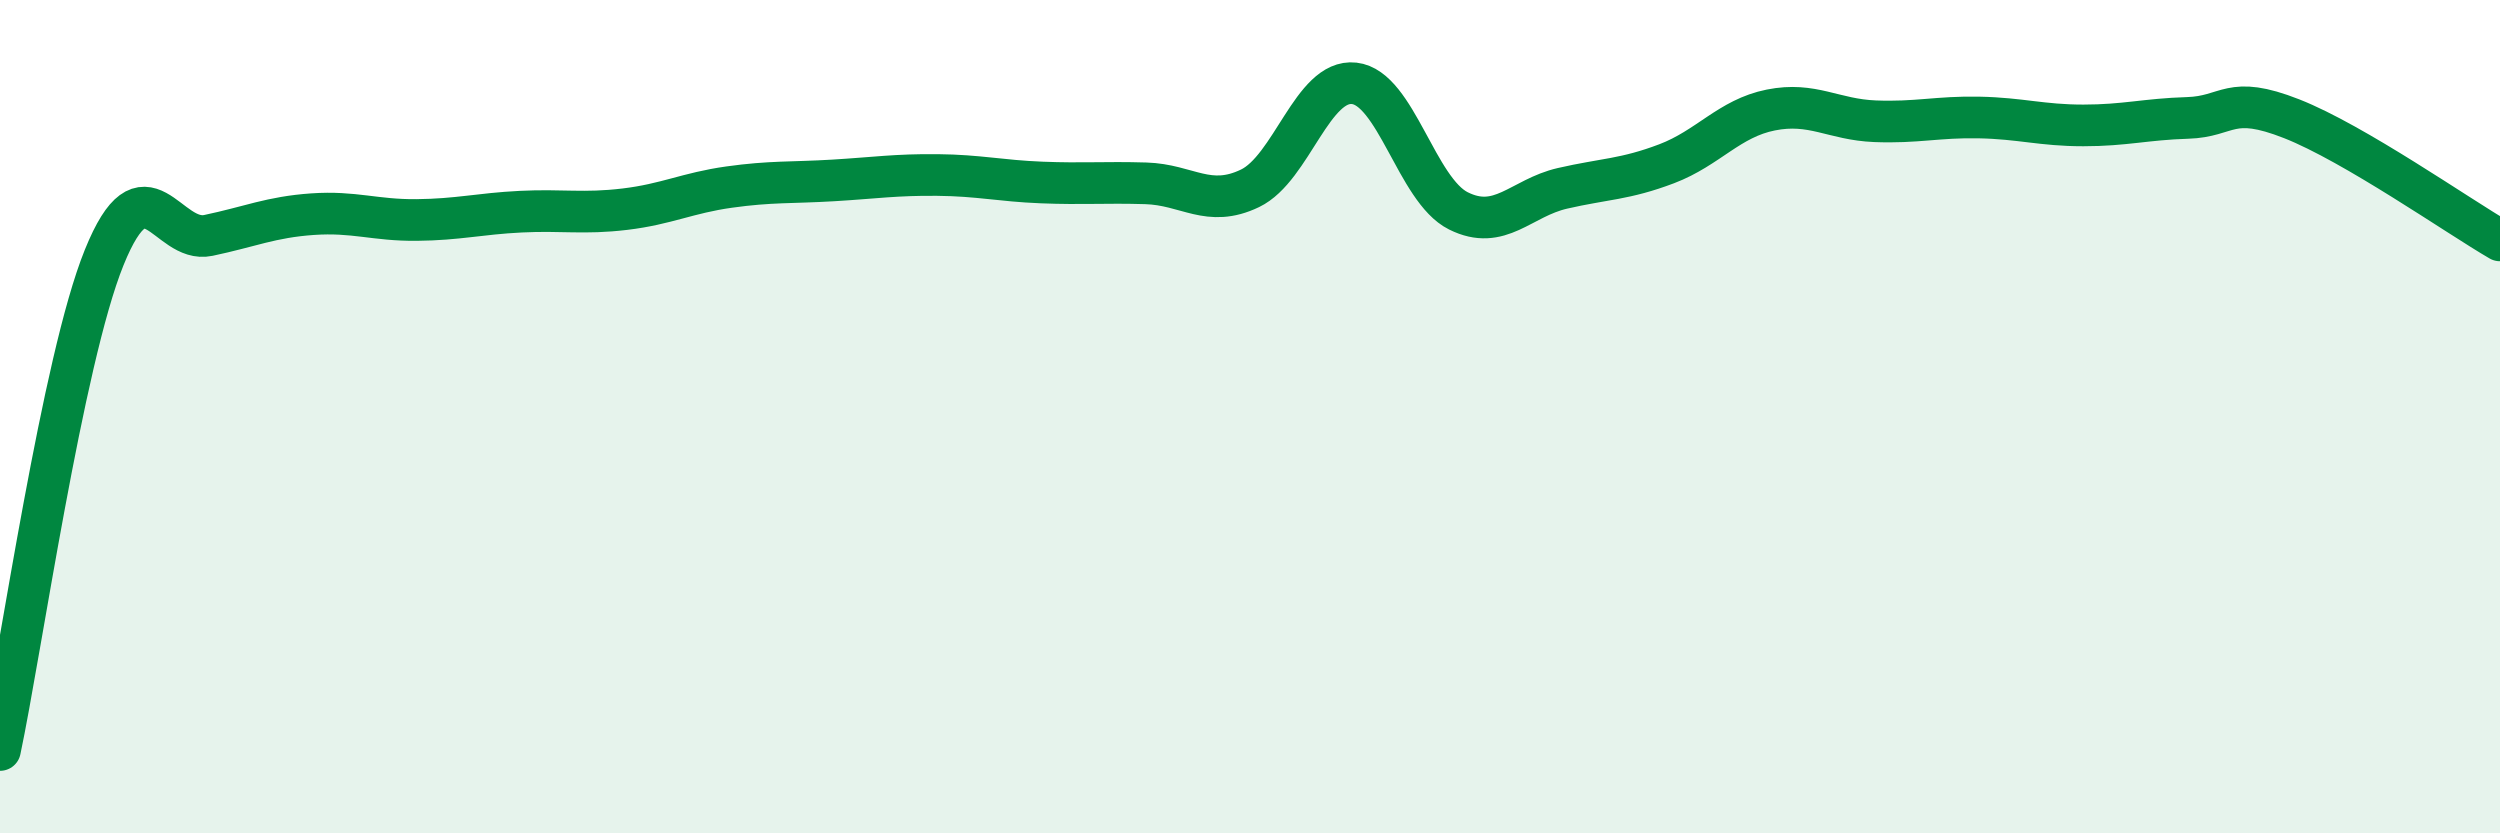 
    <svg width="60" height="20" viewBox="0 0 60 20" xmlns="http://www.w3.org/2000/svg">
      <path
        d="M 0,18 C 0.5,15.64 1.5,8.65 2.5,6.18 C 3.5,3.71 4,5.86 5,5.65 C 6,5.44 6.5,5.21 7.5,5.14 C 8.5,5.07 9,5.29 10,5.28 C 11,5.27 11.5,5.13 12.5,5.08 C 13.5,5.03 14,5.14 15,5.02 C 16,4.9 16.5,4.63 17.5,4.49 C 18.5,4.35 19,4.39 20,4.33 C 21,4.27 21.5,4.19 22.5,4.2 C 23.5,4.21 24,4.34 25,4.38 C 26,4.42 26.5,4.37 27.5,4.4 C 28.5,4.43 29,5 30,4.52 C 31,4.04 31.5,1.89 32.5,2 C 33.5,2.11 34,4.56 35,5.06 C 36,5.56 36.5,4.75 37.5,4.52 C 38.5,4.29 39,4.31 40,3.93 C 41,3.55 41.5,2.84 42.5,2.64 C 43.5,2.44 44,2.87 45,2.91 C 46,2.95 46.5,2.8 47.5,2.82 C 48.5,2.84 49,3.01 50,3.01 C 51,3.01 51.5,2.86 52.5,2.83 C 53.5,2.8 53.5,2.26 55,2.85 C 56.5,3.44 59,5.19 60,5.77L60 20L0 20Z"
        fill="#008740"
        opacity="0.1"
        stroke-linecap="round"
        stroke-linejoin="round"
      />
      <path
        d="M 0,18 C 0.5,15.64 1.5,8.65 2.5,6.18 C 3.5,3.71 4,5.86 5,5.65 C 6,5.44 6.5,5.21 7.5,5.14 C 8.5,5.07 9,5.29 10,5.28 C 11,5.27 11.5,5.13 12.5,5.08 C 13.5,5.03 14,5.14 15,5.02 C 16,4.9 16.5,4.63 17.5,4.49 C 18.5,4.35 19,4.39 20,4.33 C 21,4.27 21.5,4.19 22.5,4.2 C 23.5,4.21 24,4.34 25,4.38 C 26,4.42 26.5,4.37 27.5,4.4 C 28.5,4.43 29,5 30,4.52 C 31,4.04 31.5,1.89 32.5,2 C 33.5,2.11 34,4.56 35,5.06 C 36,5.56 36.5,4.75 37.5,4.52 C 38.5,4.29 39,4.31 40,3.93 C 41,3.55 41.5,2.84 42.5,2.64 C 43.5,2.44 44,2.87 45,2.91 C 46,2.95 46.5,2.8 47.5,2.82 C 48.5,2.84 49,3.01 50,3.01 C 51,3.01 51.5,2.86 52.5,2.83 C 53.5,2.8 53.5,2.26 55,2.85 C 56.5,3.44 59,5.19 60,5.77"
        stroke="#008740"
        stroke-width="1"
        fill="none"
        stroke-linecap="round"
        stroke-linejoin="round"
      />
    </svg>
  